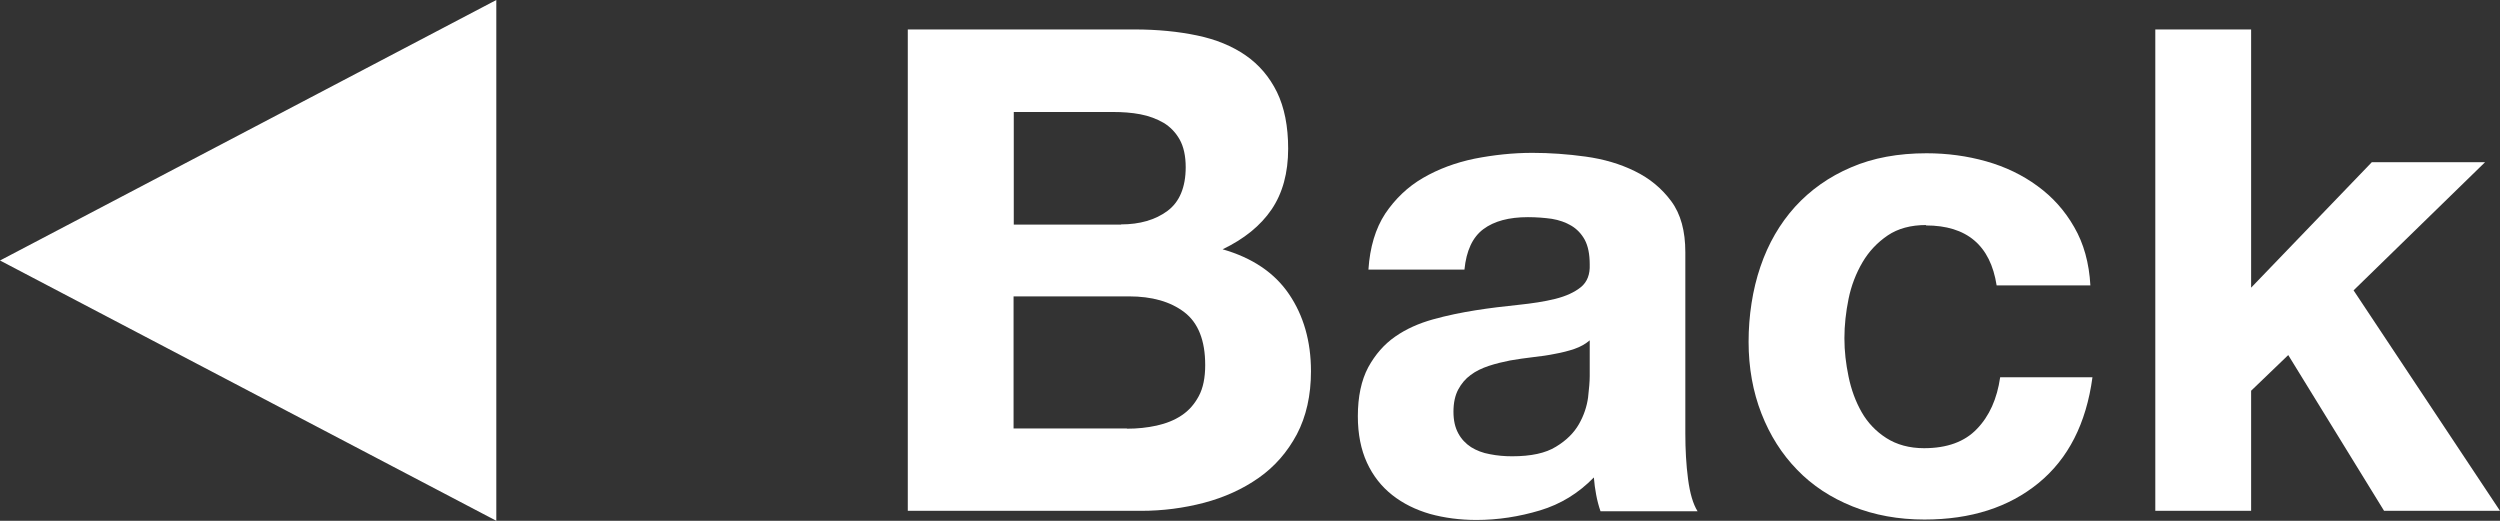 <?xml version="1.0" encoding="UTF-8"?><svg id="Layer_2" xmlns="http://www.w3.org/2000/svg" viewBox="0 0 120.54 25.11"><rect x="0" y="0" width="120.54" height="25.11" fill="#333333" stroke="none"/><defs><style>.cls-1{fill:#fff;}</style></defs><g id="Layer_1-2"><polygon class="cls-1" points="23.93 25.11 0 12.56 23.93 0 23.93 25.11"/><path class="cls-1" d="m54.7,1.42c1.11,0,2.11.1,3.02.29.91.19,1.69.51,2.34.96s1.15,1.04,1.51,1.77c.36.74.54,1.65.54,2.73,0,1.17-.27,2.15-.8,2.93-.53.78-1.32,1.42-2.36,1.92,1.43.41,2.5,1.13,3.2,2.16s1.06,2.27,1.06,3.72c0,1.17-.23,2.18-.68,3.04-.46.86-1.07,1.56-1.84,2.1s-1.65.94-2.63,1.2c-.99.26-2,.39-3.04.39h-11.25V1.42h10.92Zm-.65,9.4c.91,0,1.66-.22,2.24-.65.58-.43.88-1.14.88-2.11,0-.54-.1-.99-.29-1.33s-.46-.62-.78-.81c-.33-.19-.7-.33-1.12-.41-.42-.08-.86-.11-1.32-.11h-4.78v5.43h5.17Zm.29,9.85c.5,0,.98-.05,1.43-.15s.86-.26,1.2-.49c.35-.23.62-.54.83-.93.21-.39.31-.89.31-1.5,0-1.19-.34-2.04-1.01-2.55-.67-.51-1.56-.76-2.67-.76h-5.56v6.37h5.46Z"/><path class="cls-1" d="m65.98,13c.07-1.08.34-1.98.81-2.7.48-.71,1.08-1.29,1.82-1.72.74-.43,1.57-.74,2.49-.93.92-.18,1.85-.28,2.78-.28.84,0,1.7.06,2.57.18.87.12,1.66.35,2.37.7.72.35,1.3.83,1.76,1.45.46.62.68,1.44.68,2.46v8.75c0,.76.04,1.49.13,2.18.09.69.24,1.21.46,1.56h-4.68c-.09-.26-.16-.53-.21-.8-.05-.27-.09-.55-.11-.83-.74.76-1.6,1.29-2.6,1.59-1,.3-2.02.46-3.06.46-.8,0-1.55-.1-2.24-.29-.69-.2-1.3-.5-1.82-.91-.52-.41-.93-.93-1.22-1.56s-.44-1.38-.44-2.24c0-.95.17-1.74.5-2.36.34-.62.77-1.11,1.3-1.48s1.14-.64,1.82-.83,1.37-.33,2.06-.44c.69-.11,1.38-.19,2.05-.26s1.27-.16,1.79-.29c.52-.13.93-.32,1.24-.57.3-.25.44-.61.42-1.09,0-.5-.08-.89-.24-1.19-.16-.29-.38-.52-.65-.68-.27-.16-.58-.27-.94-.33-.36-.05-.74-.08-1.15-.08-.91,0-1.63.19-2.15.58s-.82,1.04-.91,1.95h-4.62Zm10.67,3.41c-.2.17-.44.31-.73.41-.29.1-.61.18-.94.24-.34.07-.69.12-1.06.16-.37.04-.74.1-1.11.16-.35.07-.69.15-1.02.26s-.63.25-.88.44c-.25.18-.45.42-.6.7-.15.28-.23.64-.23,1.07s.08.76.23,1.04c.15.28.36.5.62.67.26.16.56.28.91.34.35.07.7.1,1.07.1.91,0,1.61-.15,2.11-.46.5-.3.87-.67,1.11-1.09.24-.42.38-.85.44-1.28.05-.43.08-.78.08-1.04v-1.72Z"/><path class="cls-1" d="m92.87,10.85c-.74,0-1.36.17-1.85.5-.5.34-.91.77-1.22,1.3s-.54,1.12-.67,1.76c-.13.64-.2,1.27-.2,1.9s.07,1.22.2,1.85c.13.63.34,1.2.63,1.71.29.51.69.93,1.19,1.25s1.11.49,1.82.49c1.11,0,1.96-.31,2.55-.93.6-.62.97-1.45,1.12-2.49h4.45c-.3,2.23-1.17,3.93-2.6,5.1s-3.26,1.76-5.5,1.76c-1.26,0-2.41-.21-3.46-.63-1.05-.42-1.95-1.01-2.68-1.77-.74-.76-1.31-1.66-1.72-2.71-.41-1.05-.62-2.21-.62-3.46s.19-2.51.57-3.62c.38-1.12.94-2.08,1.67-2.89.74-.81,1.64-1.45,2.7-1.9,1.06-.46,2.28-.68,3.64-.68,1,0,1.96.13,2.88.39.92.26,1.75.66,2.47,1.19.73.53,1.32,1.19,1.77,1.98.46.79.72,1.73.78,2.81h-4.52c-.3-1.93-1.44-2.89-3.41-2.89Z"/><path class="cls-1" d="m108.54,1.42v12.45l5.82-6.05h5.46l-6.34,6.18,7.06,10.63h-5.59l-4.62-7.51-1.79,1.72v5.79h-4.62V1.42h4.62Z"/></g></svg>